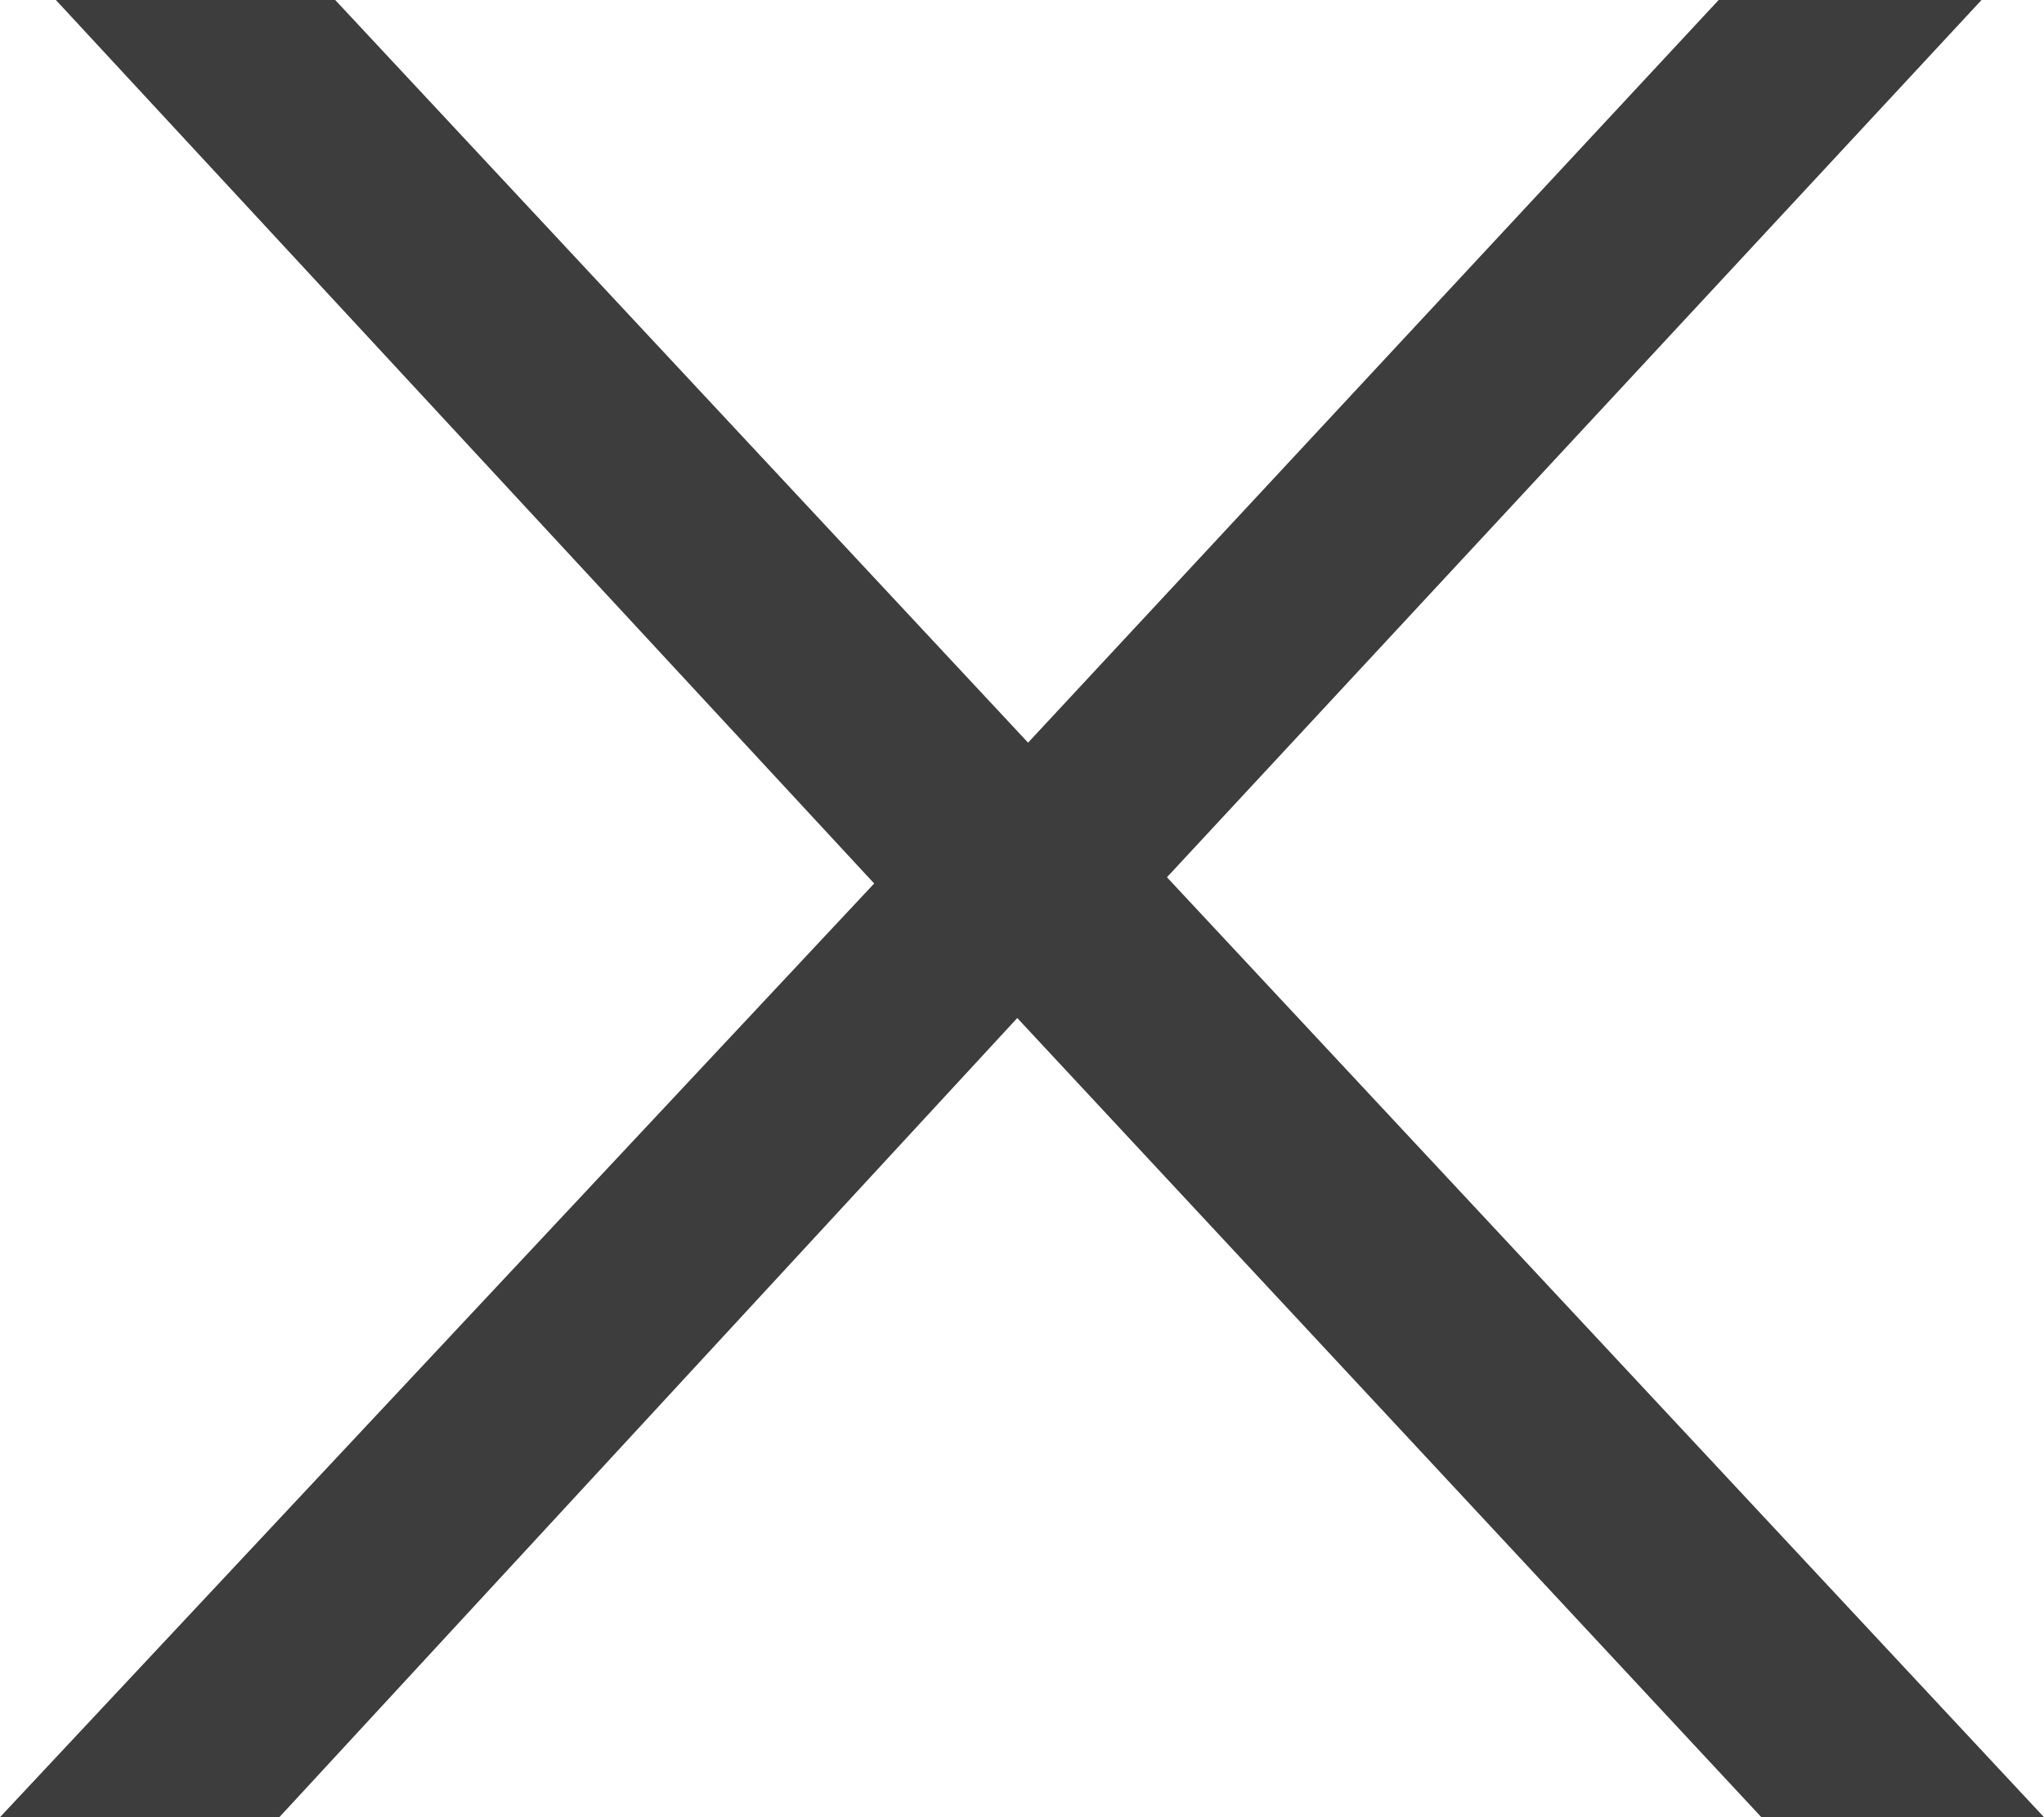 <svg width="18" height="16" viewBox="0 0 18 16" fill="none" xmlns="http://www.w3.org/2000/svg">
<path d="M0 16L8.305 7.131V8.434L0.492 0H2.952L9.521 7.04L8.566 7.063L15.135 0H17.45L9.723 8.32V7.131L18 16H15.511L8.508 8.48H9.405L2.46 16H0Z" fill="#3D3D3D"/>
</svg>
